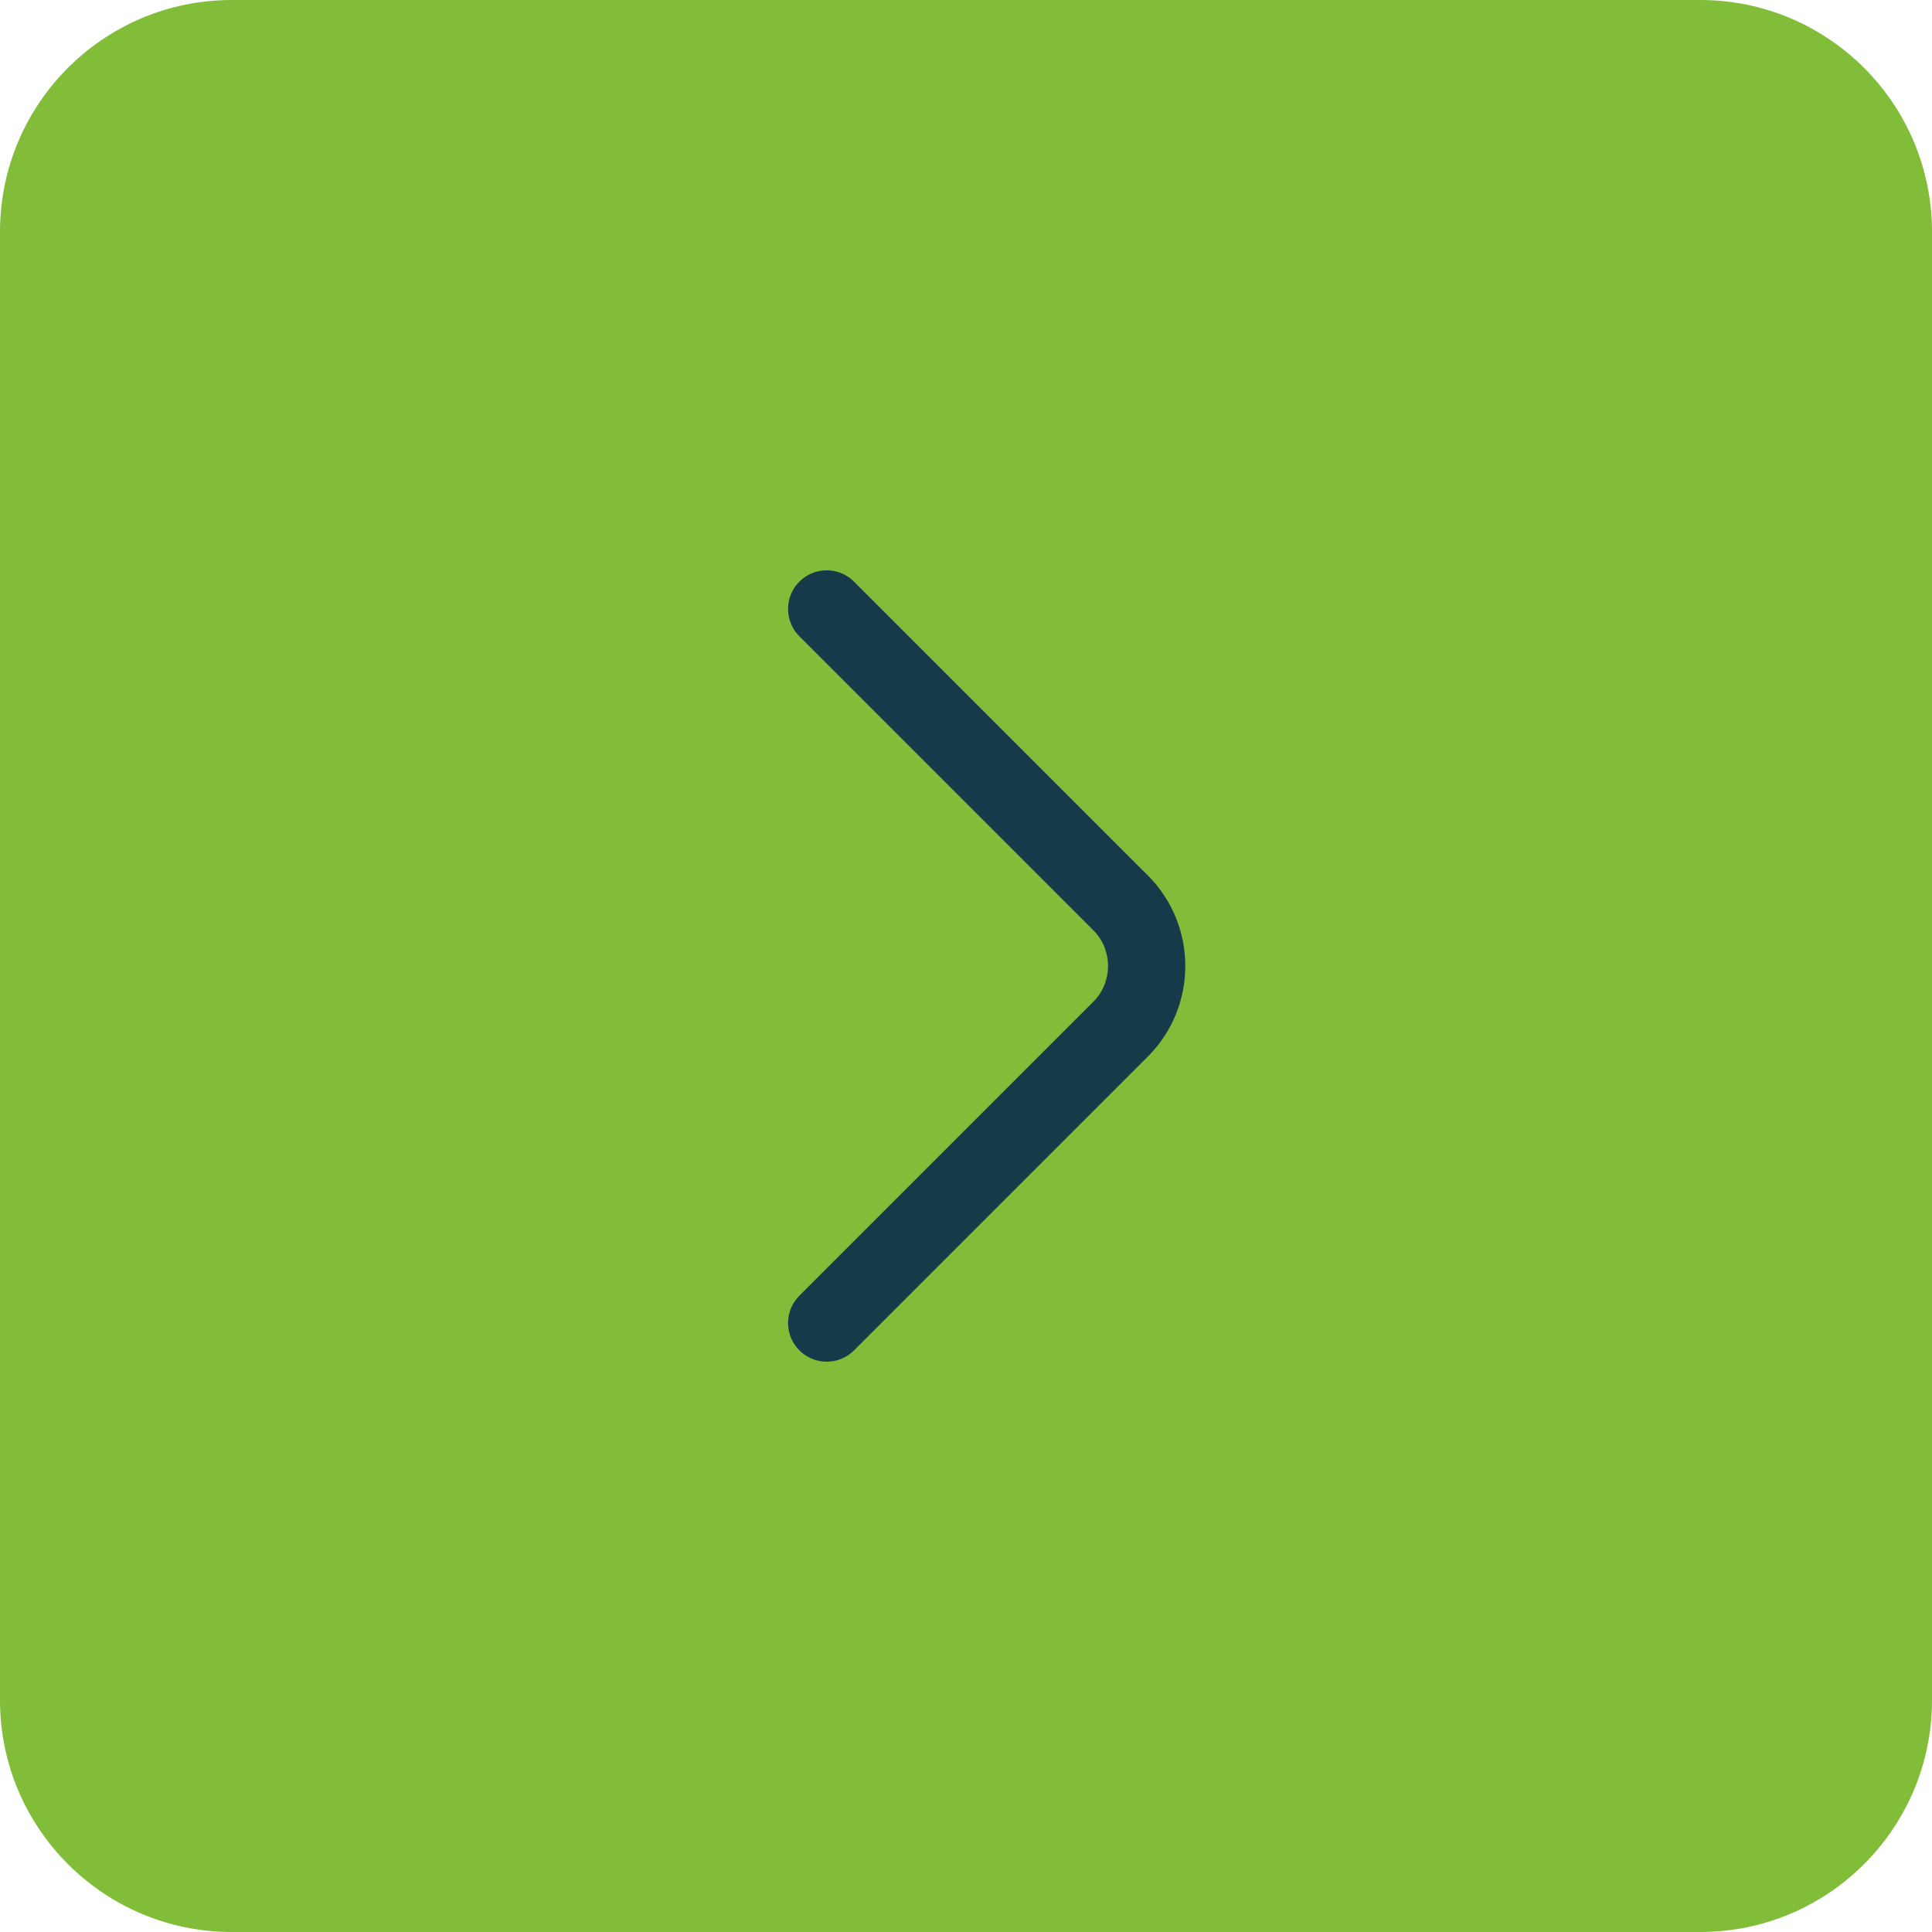<?xml version="1.0" encoding="UTF-8"?> <svg xmlns="http://www.w3.org/2000/svg" width="50" height="50" viewBox="0 0 50 50" fill="none"> <path d="M44 0H6C2.686 0 0 2.686 0 6V44C0 47.314 2.686 50 6 50H44C47.314 50 50 47.314 50 44V6C50 2.686 47.314 0 44 0Z" fill="#81BD38"></path> <path d="M21.395 34.24L29.002 26.633C29.9 25.735 29.9 24.265 29.002 23.367L21.395 15.76" stroke="#153B4A" stroke-width="2" stroke-miterlimit="10" stroke-linecap="round" stroke-linejoin="round"></path> </svg> 